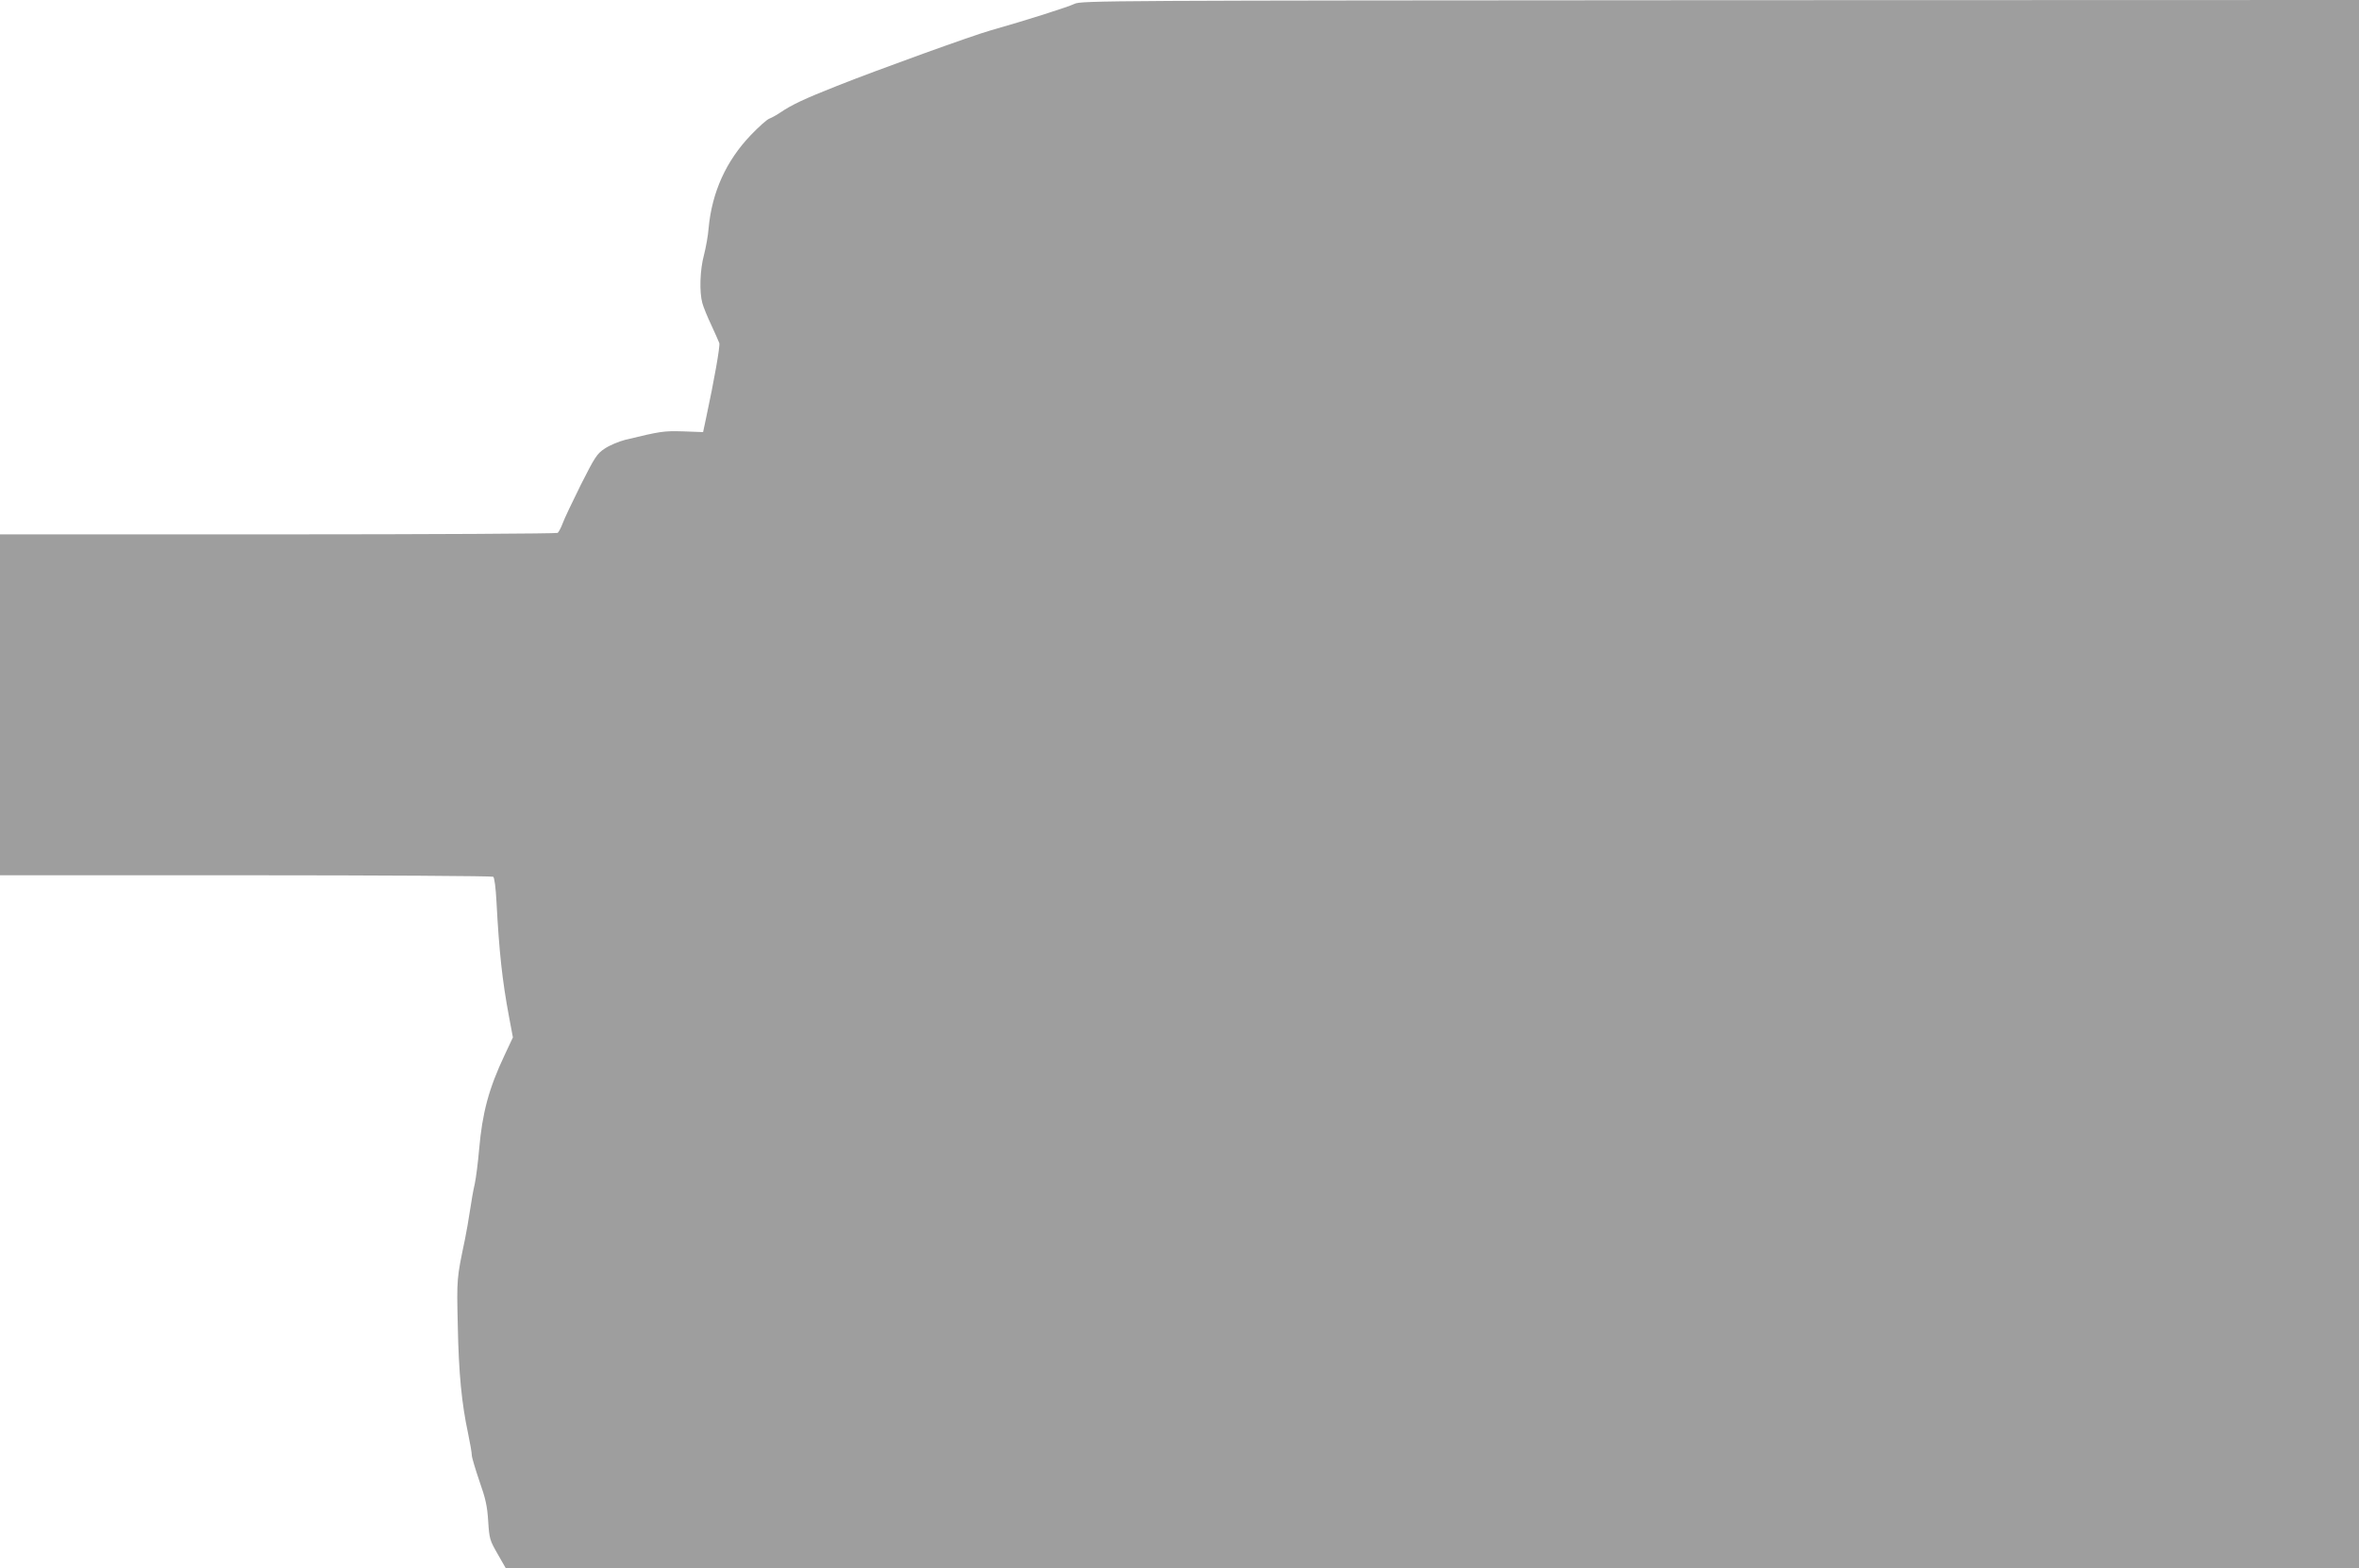 <?xml version="1.0" standalone="no"?>
<!DOCTYPE svg PUBLIC "-//W3C//DTD SVG 20010904//EN"
 "http://www.w3.org/TR/2001/REC-SVG-20010904/DTD/svg10.dtd">
<svg version="1.0" xmlns="http://www.w3.org/2000/svg"
 width="1280pt" height="851pt" viewBox="0 0 1280 851"
 preserveAspectRatio="xMidYMid meet">
<g transform="translate(0,851) scale(0.1,-0.1)"
fill="#9e9e9e" stroke="none">
<path d="M5830 8489 c-32 -16 -267 -91 -455 -144 -96 -27 -606 -211 -833 -301
-177 -70 -245 -102 -307 -144 -22 -15 -50 -30 -61 -34 -12 -4 -57 -44 -100
-89 -134 -140 -211 -310 -229 -505 -3 -41 -15 -106 -25 -145 -22 -80 -26 -201
-9 -262 6 -22 28 -76 49 -120 20 -44 40 -88 43 -97 5 -15 -28 -203 -71 -403
l-17 -80 -108 4 c-107 3 -120 1 -315 -46 -35 -9 -85 -30 -110 -47 -43 -28 -54
-46 -130 -196 -45 -91 -90 -185 -99 -210 -9 -25 -22 -48 -27 -52 -6 -4 -689
-8 -1518 -8 l-1508 0 0 -925 0 -925 1333 0 c732 0 1337 -4 1343 -8 7 -4 14
-61 18 -137 14 -266 31 -426 68 -623 l21 -112 -46 -98 c-85 -180 -120 -312
-137 -507 -6 -71 -17 -157 -24 -190 -8 -33 -19 -98 -26 -145 -7 -47 -19 -116
-27 -155 -45 -215 -45 -212 -39 -470 5 -259 21 -422 56 -585 11 -52 20 -105
20 -117 0 -12 19 -75 41 -140 34 -96 43 -137 48 -219 6 -95 9 -104 51 -177
l44 -77 5028 0 5028 0 0 4255 0 4255 -3467 -1 c-3322 -2 -3469 -2 -3503 -20z"/>
</g>
</svg>
